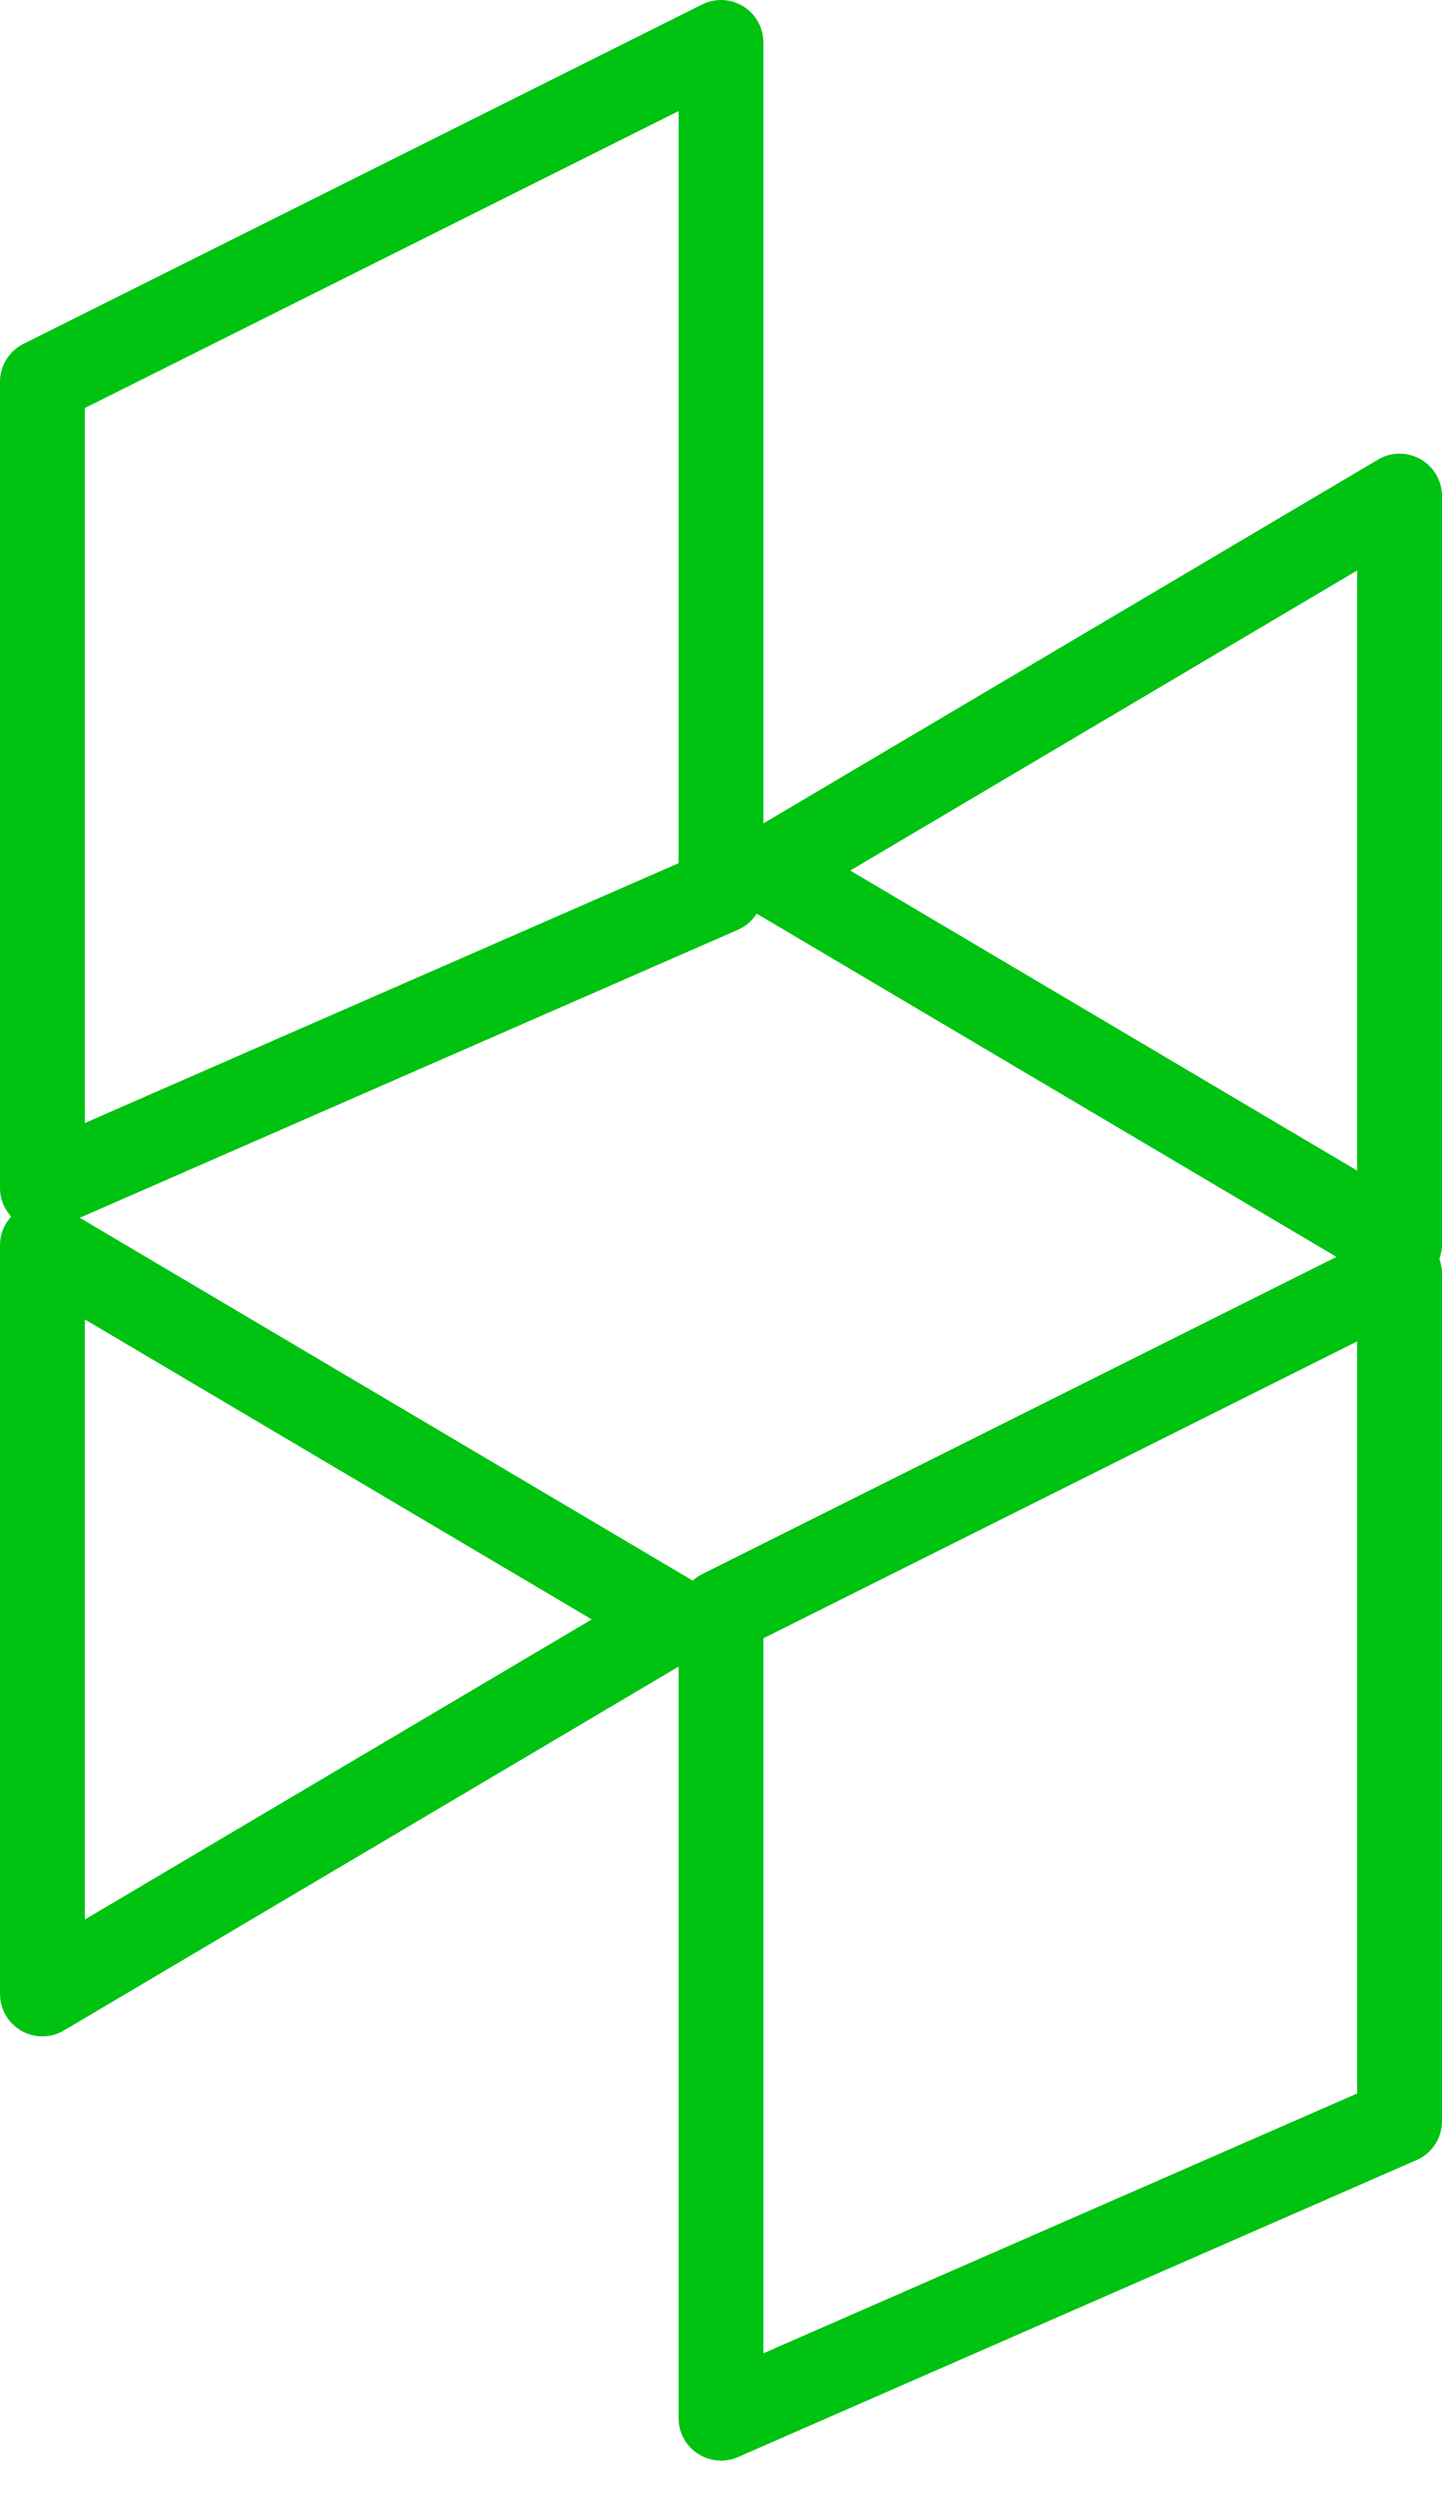 <svg width="30" height="52" viewBox="0 0 30 52" fill="none" xmlns="http://www.w3.org/2000/svg">
<path d="M30 10.318C30 10.001 29.83 9.709 29.554 9.551C29.279 9.395 28.94 9.396 28.669 9.559L15.882 17.125V0.883C15.882 0.576 15.723 0.293 15.464 0.132C15.204 -0.03 14.879 -0.043 14.606 0.093L0.488 7.152C0.189 7.302 0 7.607 0 7.941V24.706C0 24.93 0.086 25.143 0.233 25.303C0.087 25.463 0 25.672 0 25.895V41.471C0 41.788 0.17 42.08 0.446 42.238C0.581 42.314 0.731 42.353 0.882 42.353C1.038 42.353 1.193 42.312 1.331 42.23L14.118 34.663V50.294C14.118 50.593 14.268 50.87 14.517 51.033C14.663 51.128 14.832 51.177 15 51.177C15.12 51.177 15.24 51.153 15.354 51.103L29.471 44.926C29.793 44.786 30 44.468 30 44.118V26.471C30 26.37 29.977 26.275 29.945 26.183C29.977 26.091 30 25.995 30 25.895V10.318ZM28.235 11.865V24.347L17.689 18.106L28.235 11.865ZM1.765 8.487L14.118 2.31V17.953L1.765 23.357V8.487ZM1.765 39.923V27.442L12.311 33.681L1.765 39.923ZM14.606 32.74C14.534 32.776 14.469 32.822 14.411 32.874L1.66 25.328L15.354 19.337C15.517 19.266 15.65 19.147 15.743 19.003L27.804 26.141L14.606 32.74ZM28.235 43.541L15.882 48.945V34.075L28.235 27.898V43.541Z" fill="#00C311"/>
</svg>
